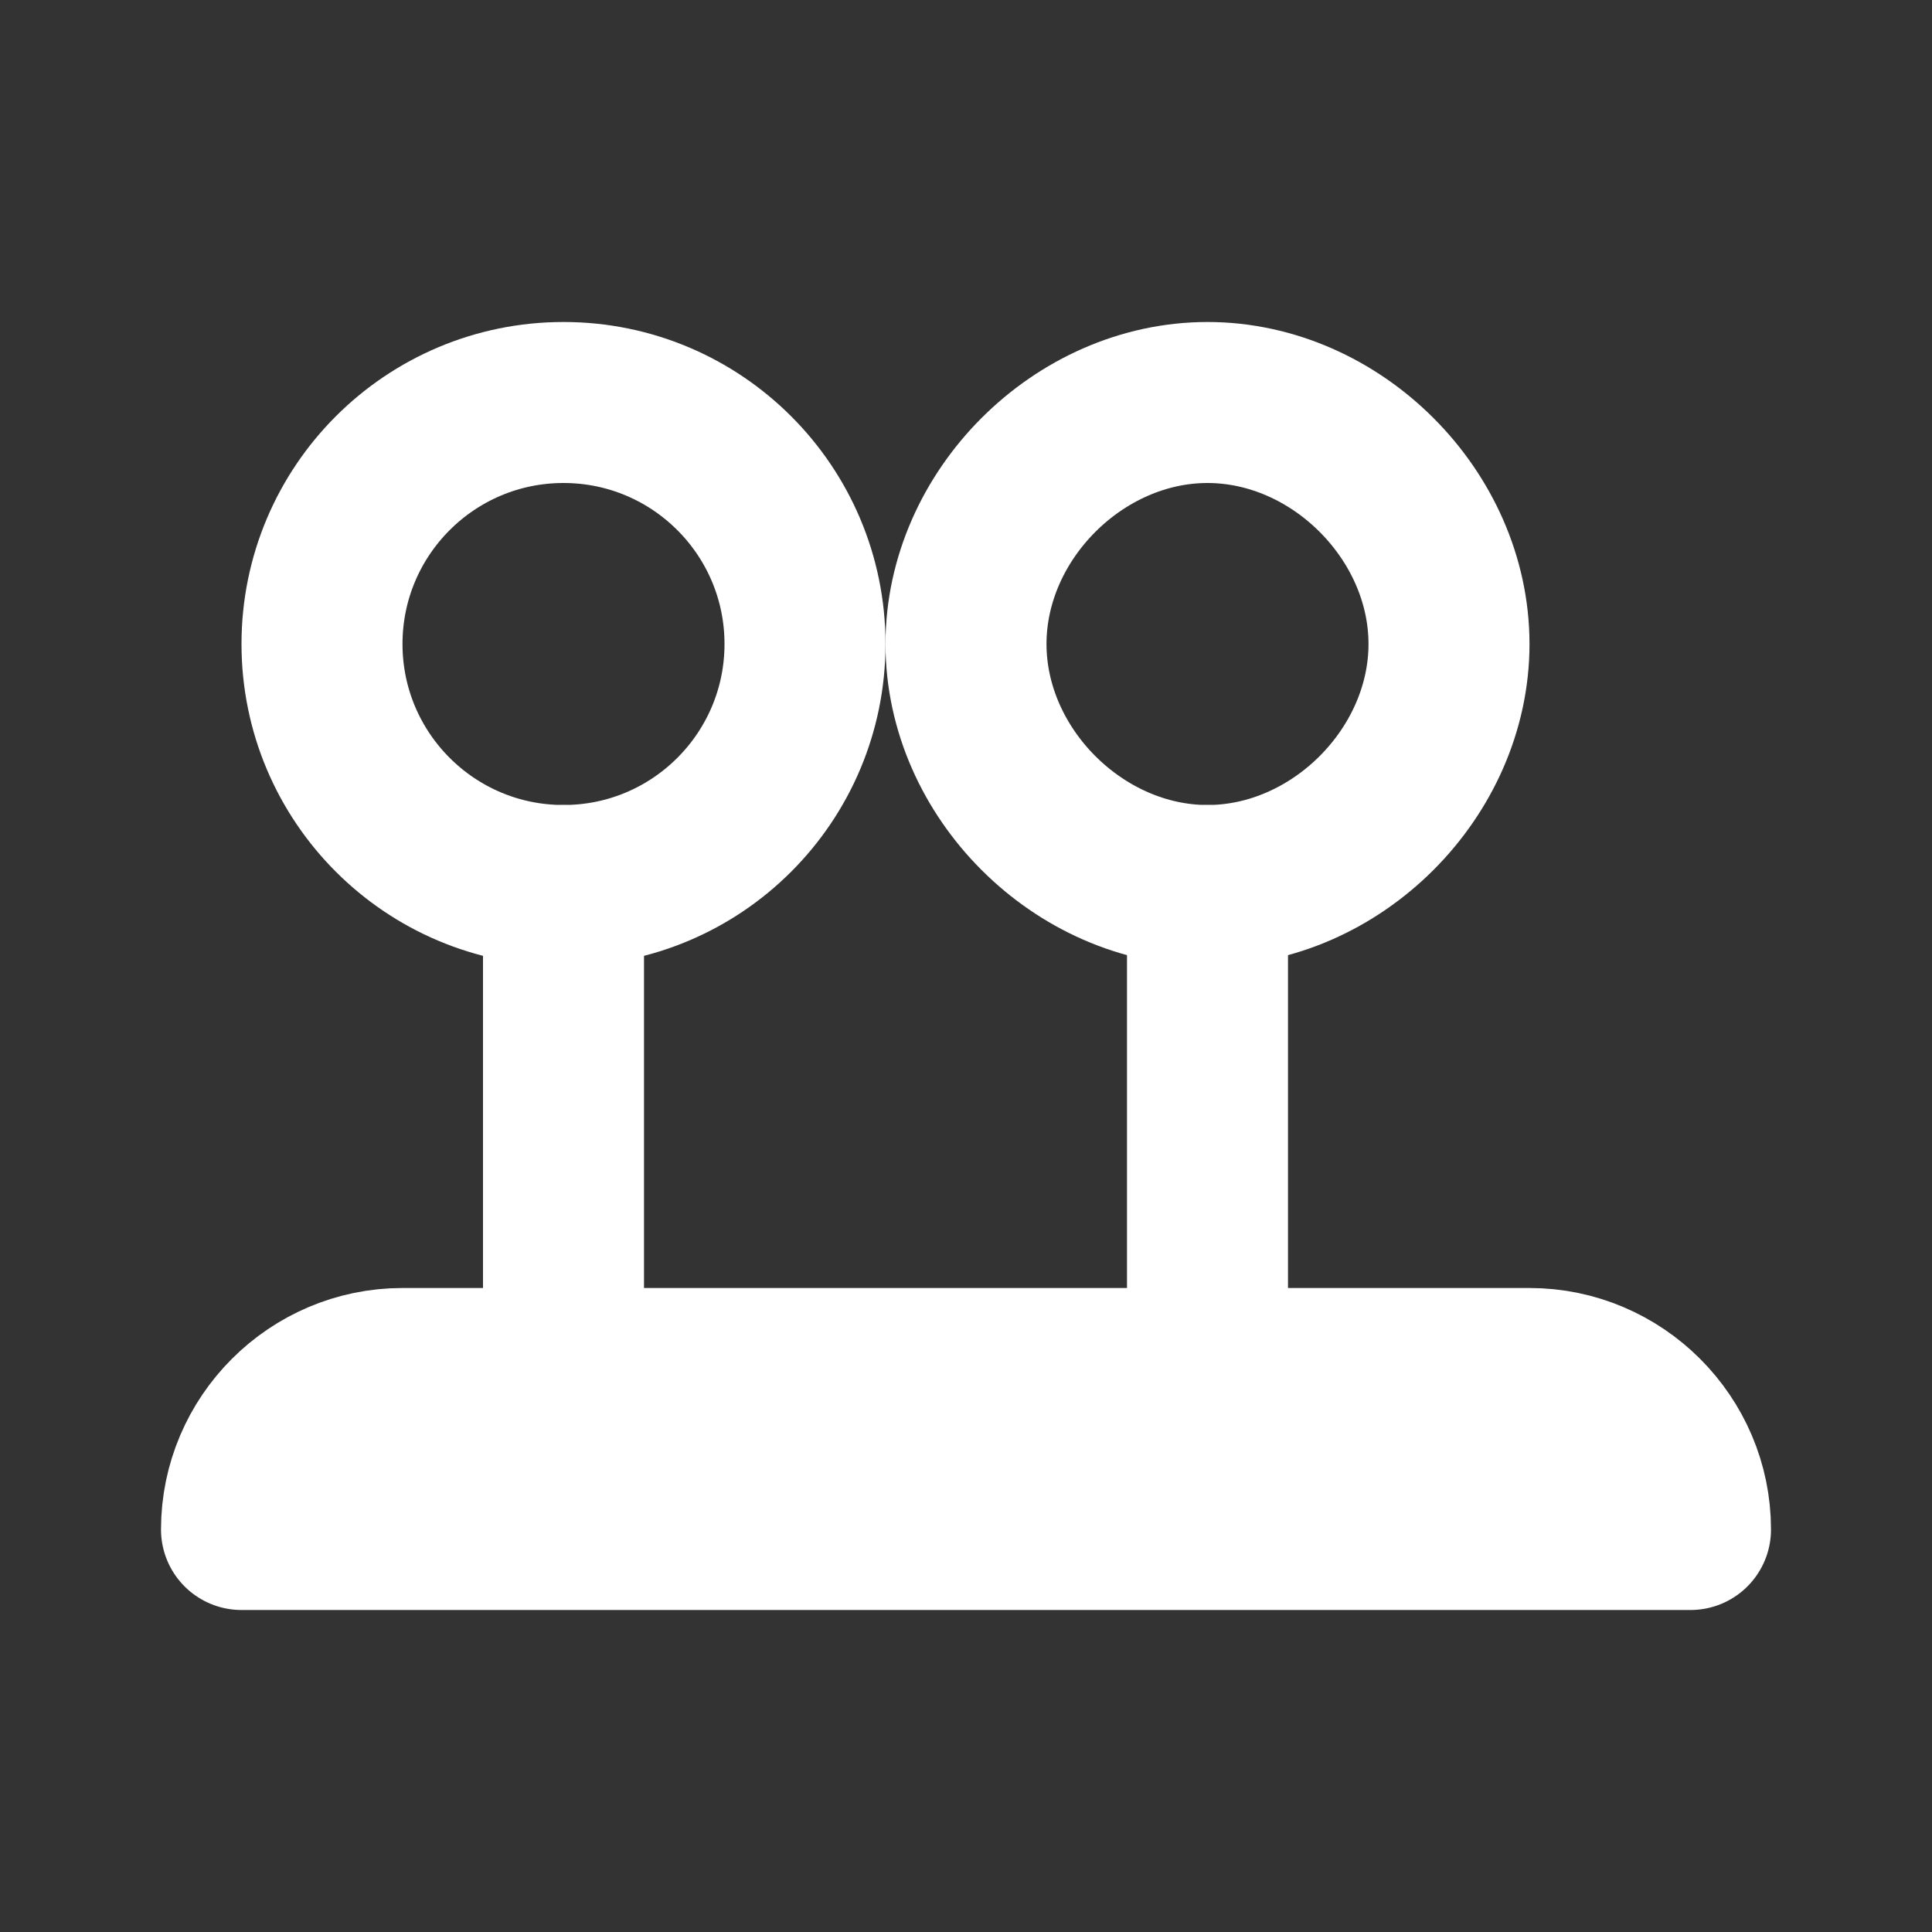<?xml version="1.0" encoding="UTF-8"?>
<svg width="24" height="24" viewBox="0 0 24 24" fill="none" xmlns="http://www.w3.org/2000/svg">
    <rect x="0" y="0" width="24" height="24" fill="#333333" stroke="none"/>
    <path d="M18 8C18 6.4 16.6 5 15 5C13.4 5 12 6.4 12 8C12 9.6 13.4 11 15 11C16.6 11 18 9.6 18 8Z" stroke="white" stroke-width="2" stroke-linecap="round" stroke-linejoin="round"/>
    <path d="M21 19H3C3 17.9 3.9 17 5 17H19C20.1 17 21 17.9 21 19Z" stroke="white" stroke-width="2" stroke-linecap="round" stroke-linejoin="round"/>
    <path d="M15 11V17" stroke="white" stroke-width="2" stroke-linecap="round" stroke-linejoin="round"/>
    <path d="M7 11V17" stroke="white" stroke-width="2" stroke-linecap="round" stroke-linejoin="round"/>
    <path d="M7 11C8.657 11 10 9.657 10 8C10 6.343 8.657 5 7 5C5.343 5 4 6.343 4 8C4 9.657 5.343 11 7 11Z" stroke="white" stroke-width="2" stroke-linecap="round" stroke-linejoin="round"/>
</svg>
